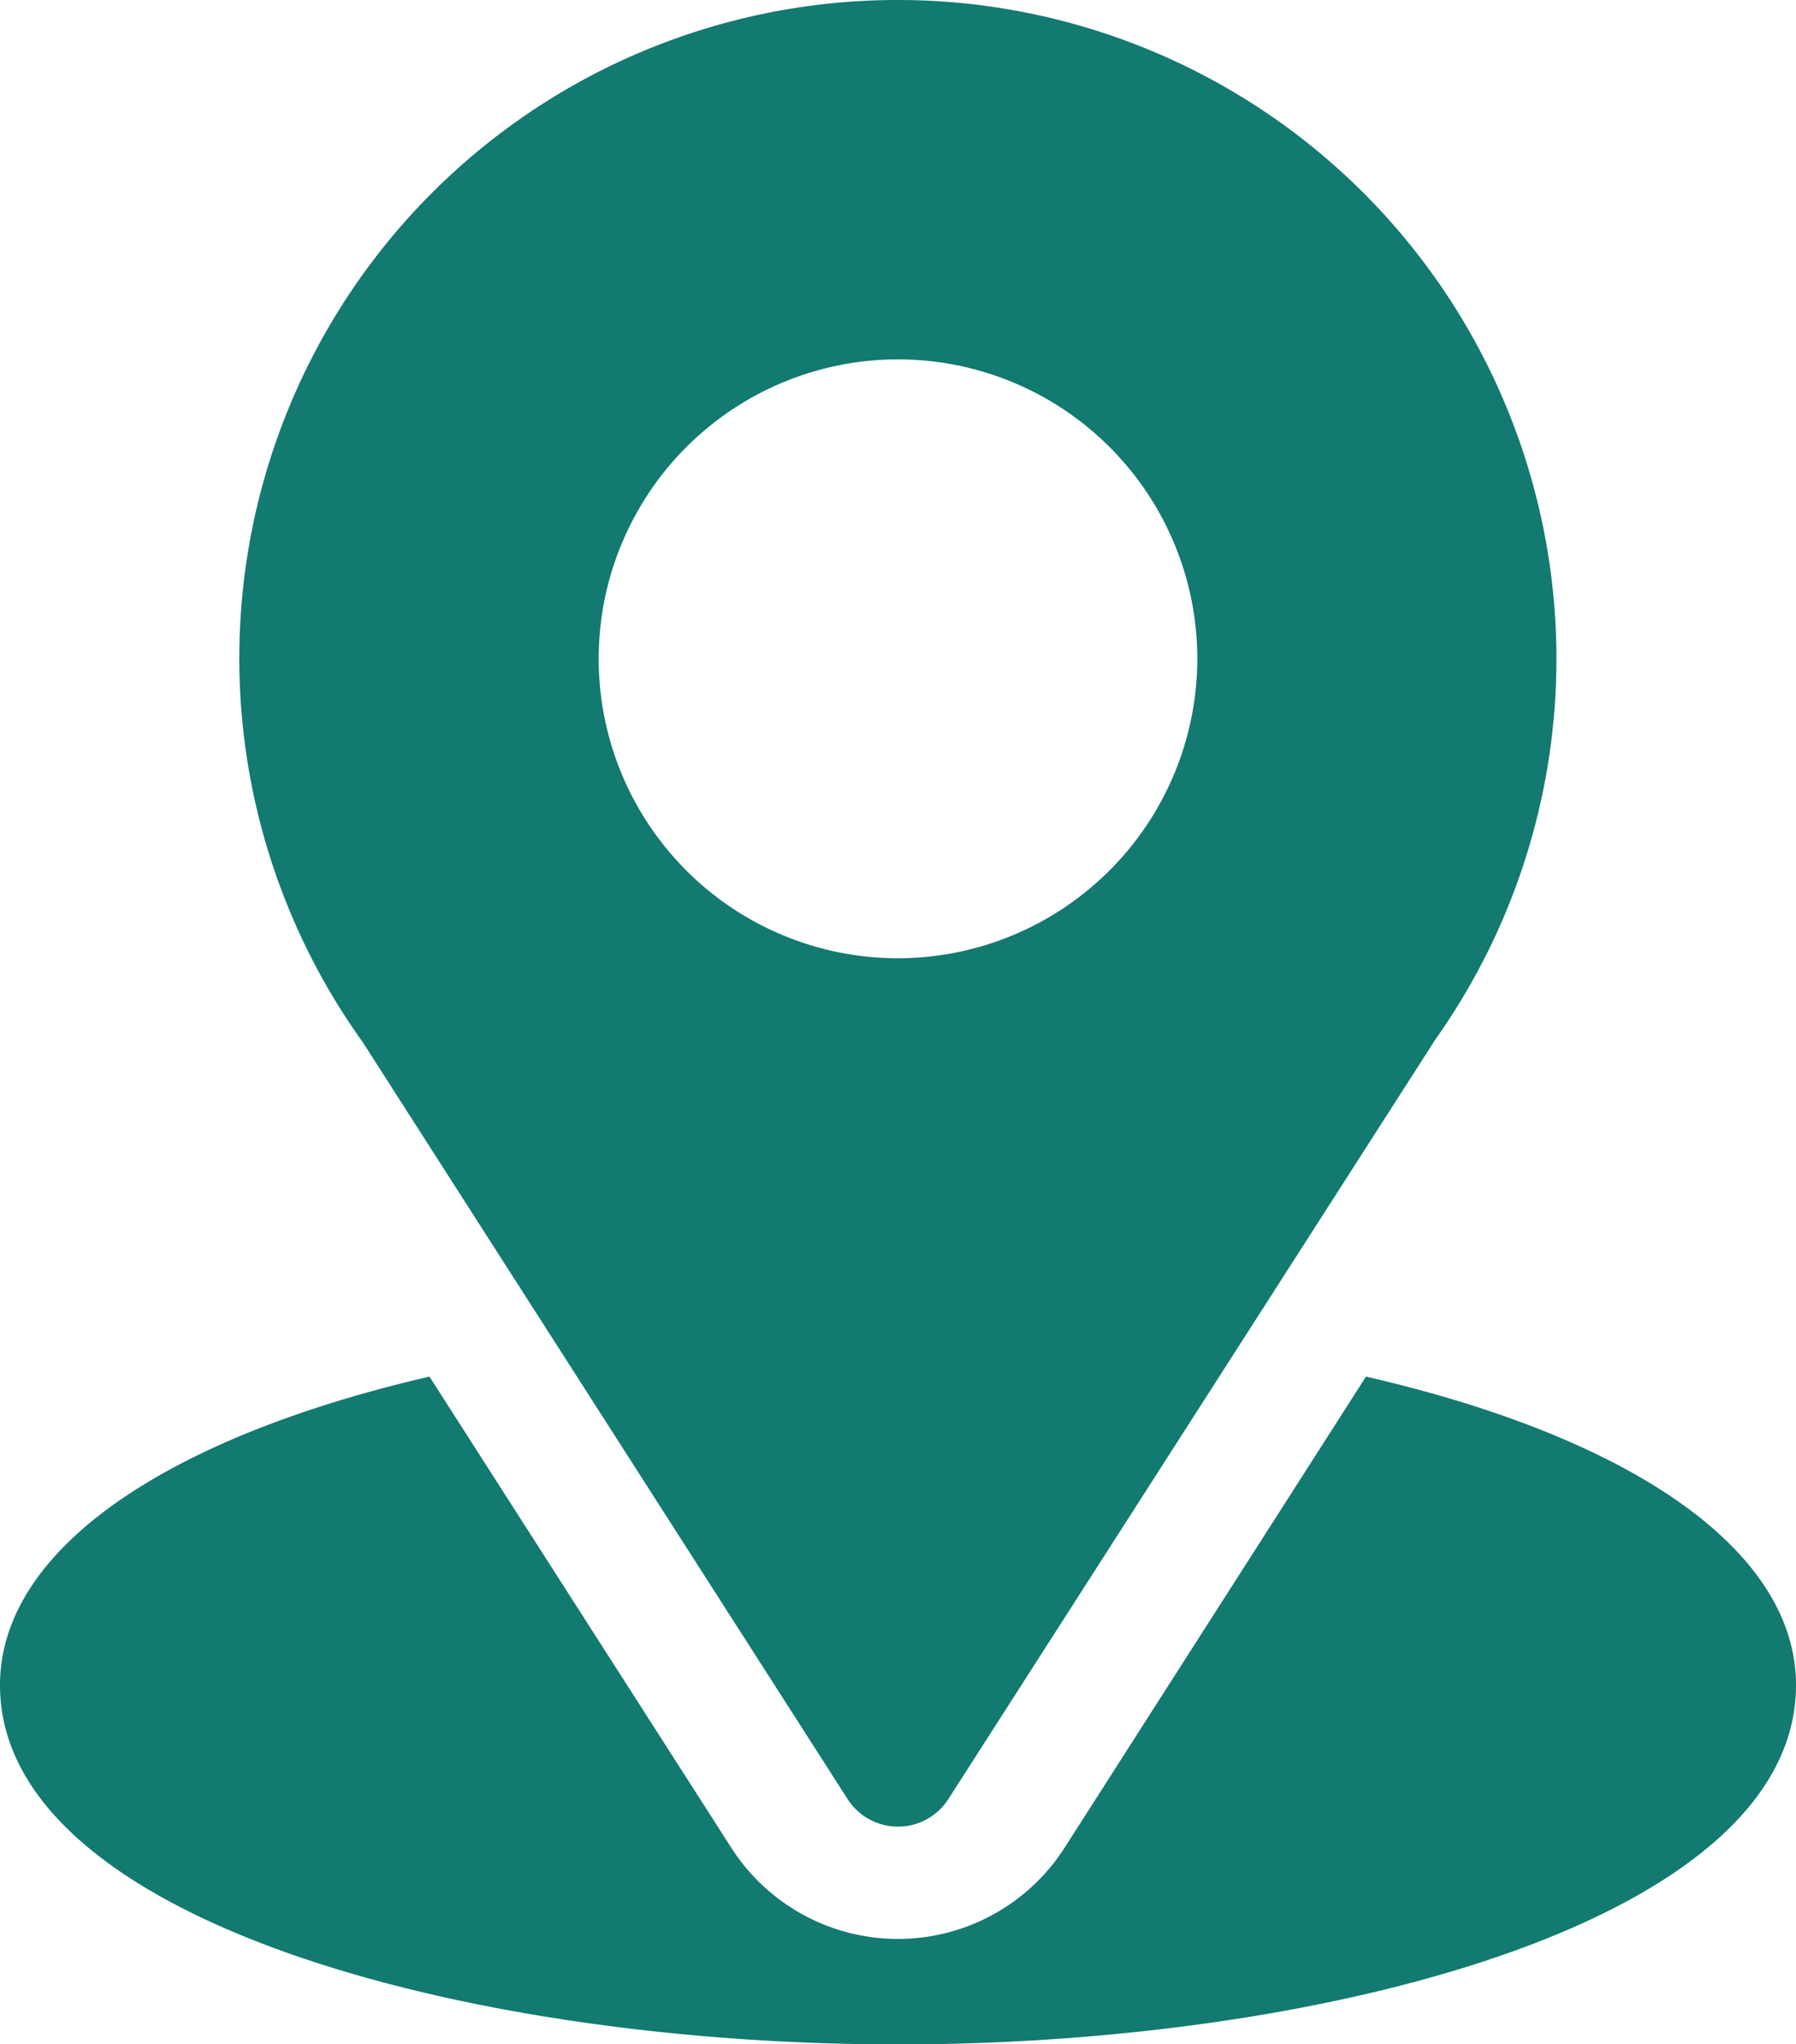 <svg id="location_535188" xmlns="http://www.w3.org/2000/svg" width="25.928" height="29.5" viewBox="0 0 25.928 29.5">
  <g id="Raggruppa_229" data-name="Raggruppa 229" transform="translate(3.457)">
    <g id="Raggruppa_228" data-name="Raggruppa 228">
      <path id="Tracciato_212" data-name="Tracciato 212" d="M100.507,0a9.5,9.5,0,0,0-7.728,15.038l7,10.923a.864.864,0,0,0,1.455,0L108.265,15a9.507,9.507,0,0,0-7.758-15Zm0,13.828a4.321,4.321,0,1,1,4.321-4.321A4.326,4.326,0,0,1,100.507,13.828Z" transform="translate(-91)" fill="#127a70"/>
    </g>
  </g>
  <g id="Raggruppa_231" data-name="Raggruppa 231" transform="translate(0 19.86)">
    <g id="Raggruppa_230" data-name="Raggruppa 230">
      <path id="Tracciato_213" data-name="Tracciato 213" d="M50.72,344.7l-4.352,6.8a2.857,2.857,0,0,1-4.81,0L37.2,344.7c-3.835.887-6.2,2.511-6.2,4.452,0,3.368,6.679,5.185,12.964,5.185s12.964-1.817,12.964-5.185C56.928,347.207,54.56,345.581,50.72,344.7Z" transform="translate(-31 -344.695)" fill="#127a70"/>
    </g>
  </g>
</svg>
